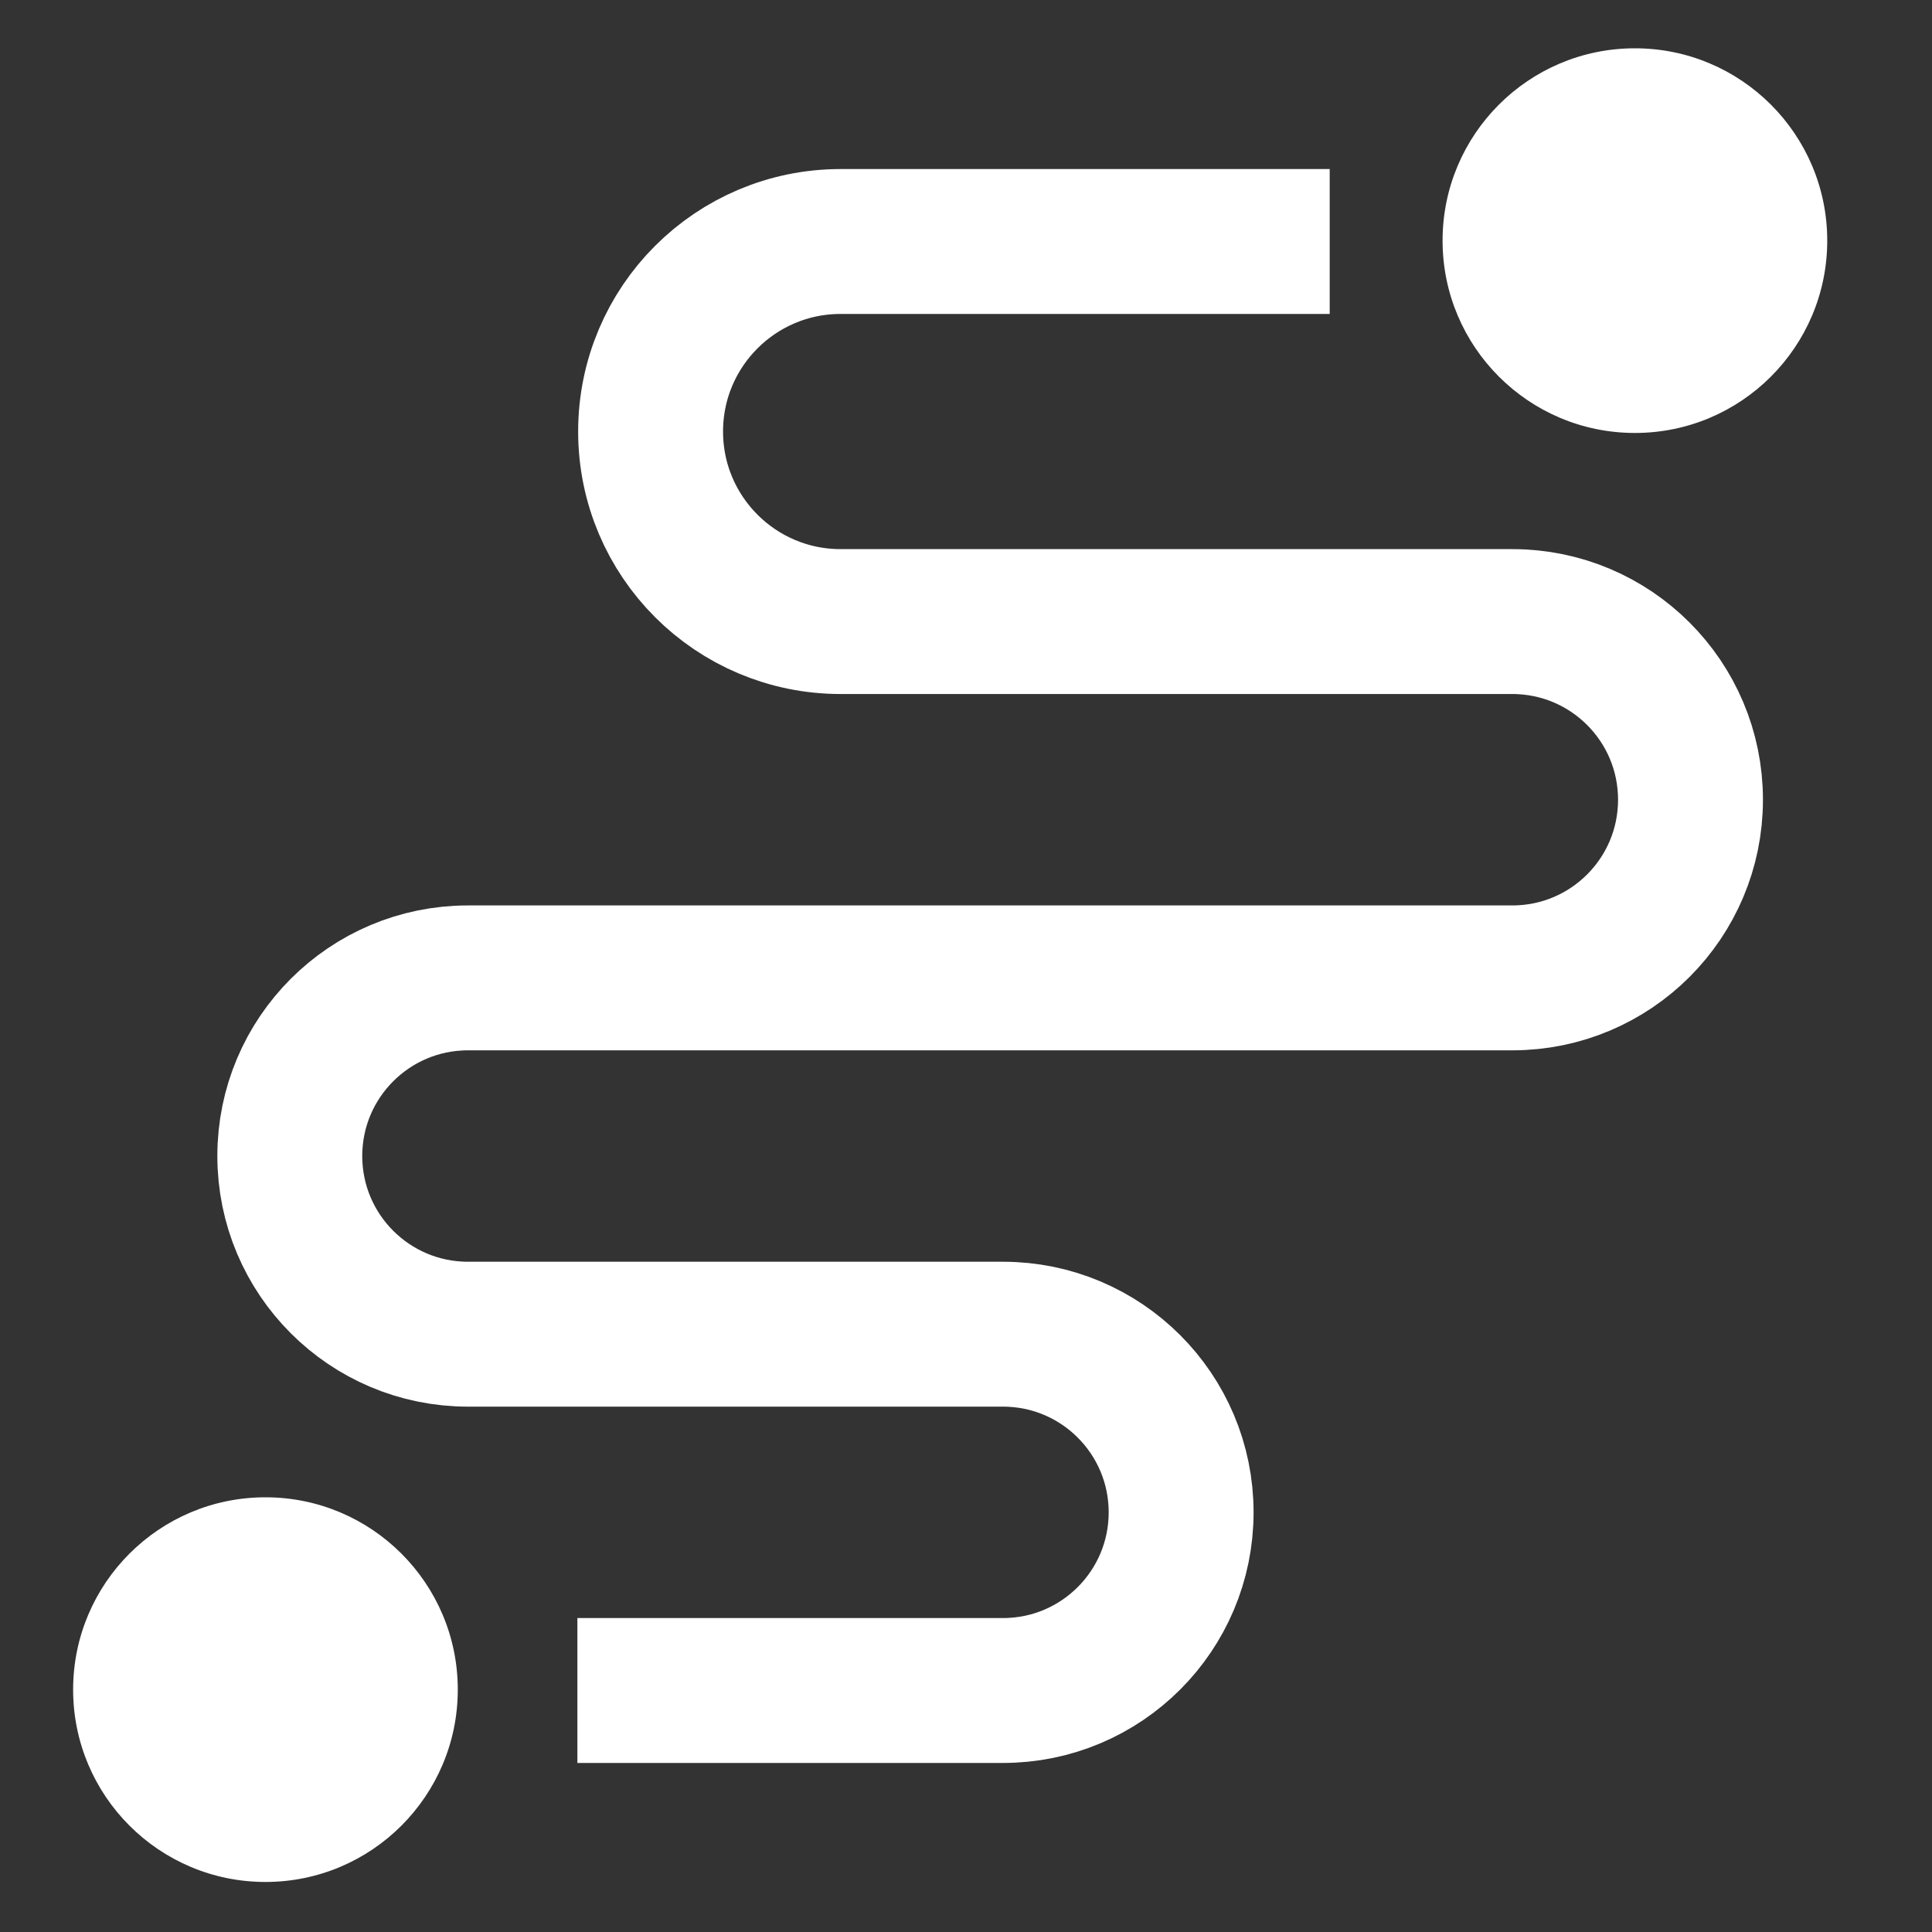 <svg width="40" height="40" viewBox="0 0 40 40" fill="none" xmlns="http://www.w3.org/2000/svg">
<rect x="0" y="0" width="40" height="40" fill="#333333" stroke="none"/>
<path d="M27.53 5H17.404C15.231 5 13.47 6.761 13.47 8.934C13.47 11.107 15.231 12.869 17.404 12.869H31.311C33.349 12.869 35 14.52 35 16.557C35 18.595 33.349 20.246 31.311 20.246H9.689C7.651 20.246 6 21.897 6 23.934C6 25.971 7.651 27.623 9.689 27.623H20.766C22.803 27.623 24.454 29.274 24.454 31.311C24.454 33.349 22.803 35 20.766 35H11.954" stroke="white" stroke-width="3"/>
<circle cx="33.849" cy="4.982" r="3.982" fill="white"/>
<circle cx="5.496" cy="34.982" r="3.982" fill="white"/>
</svg>
